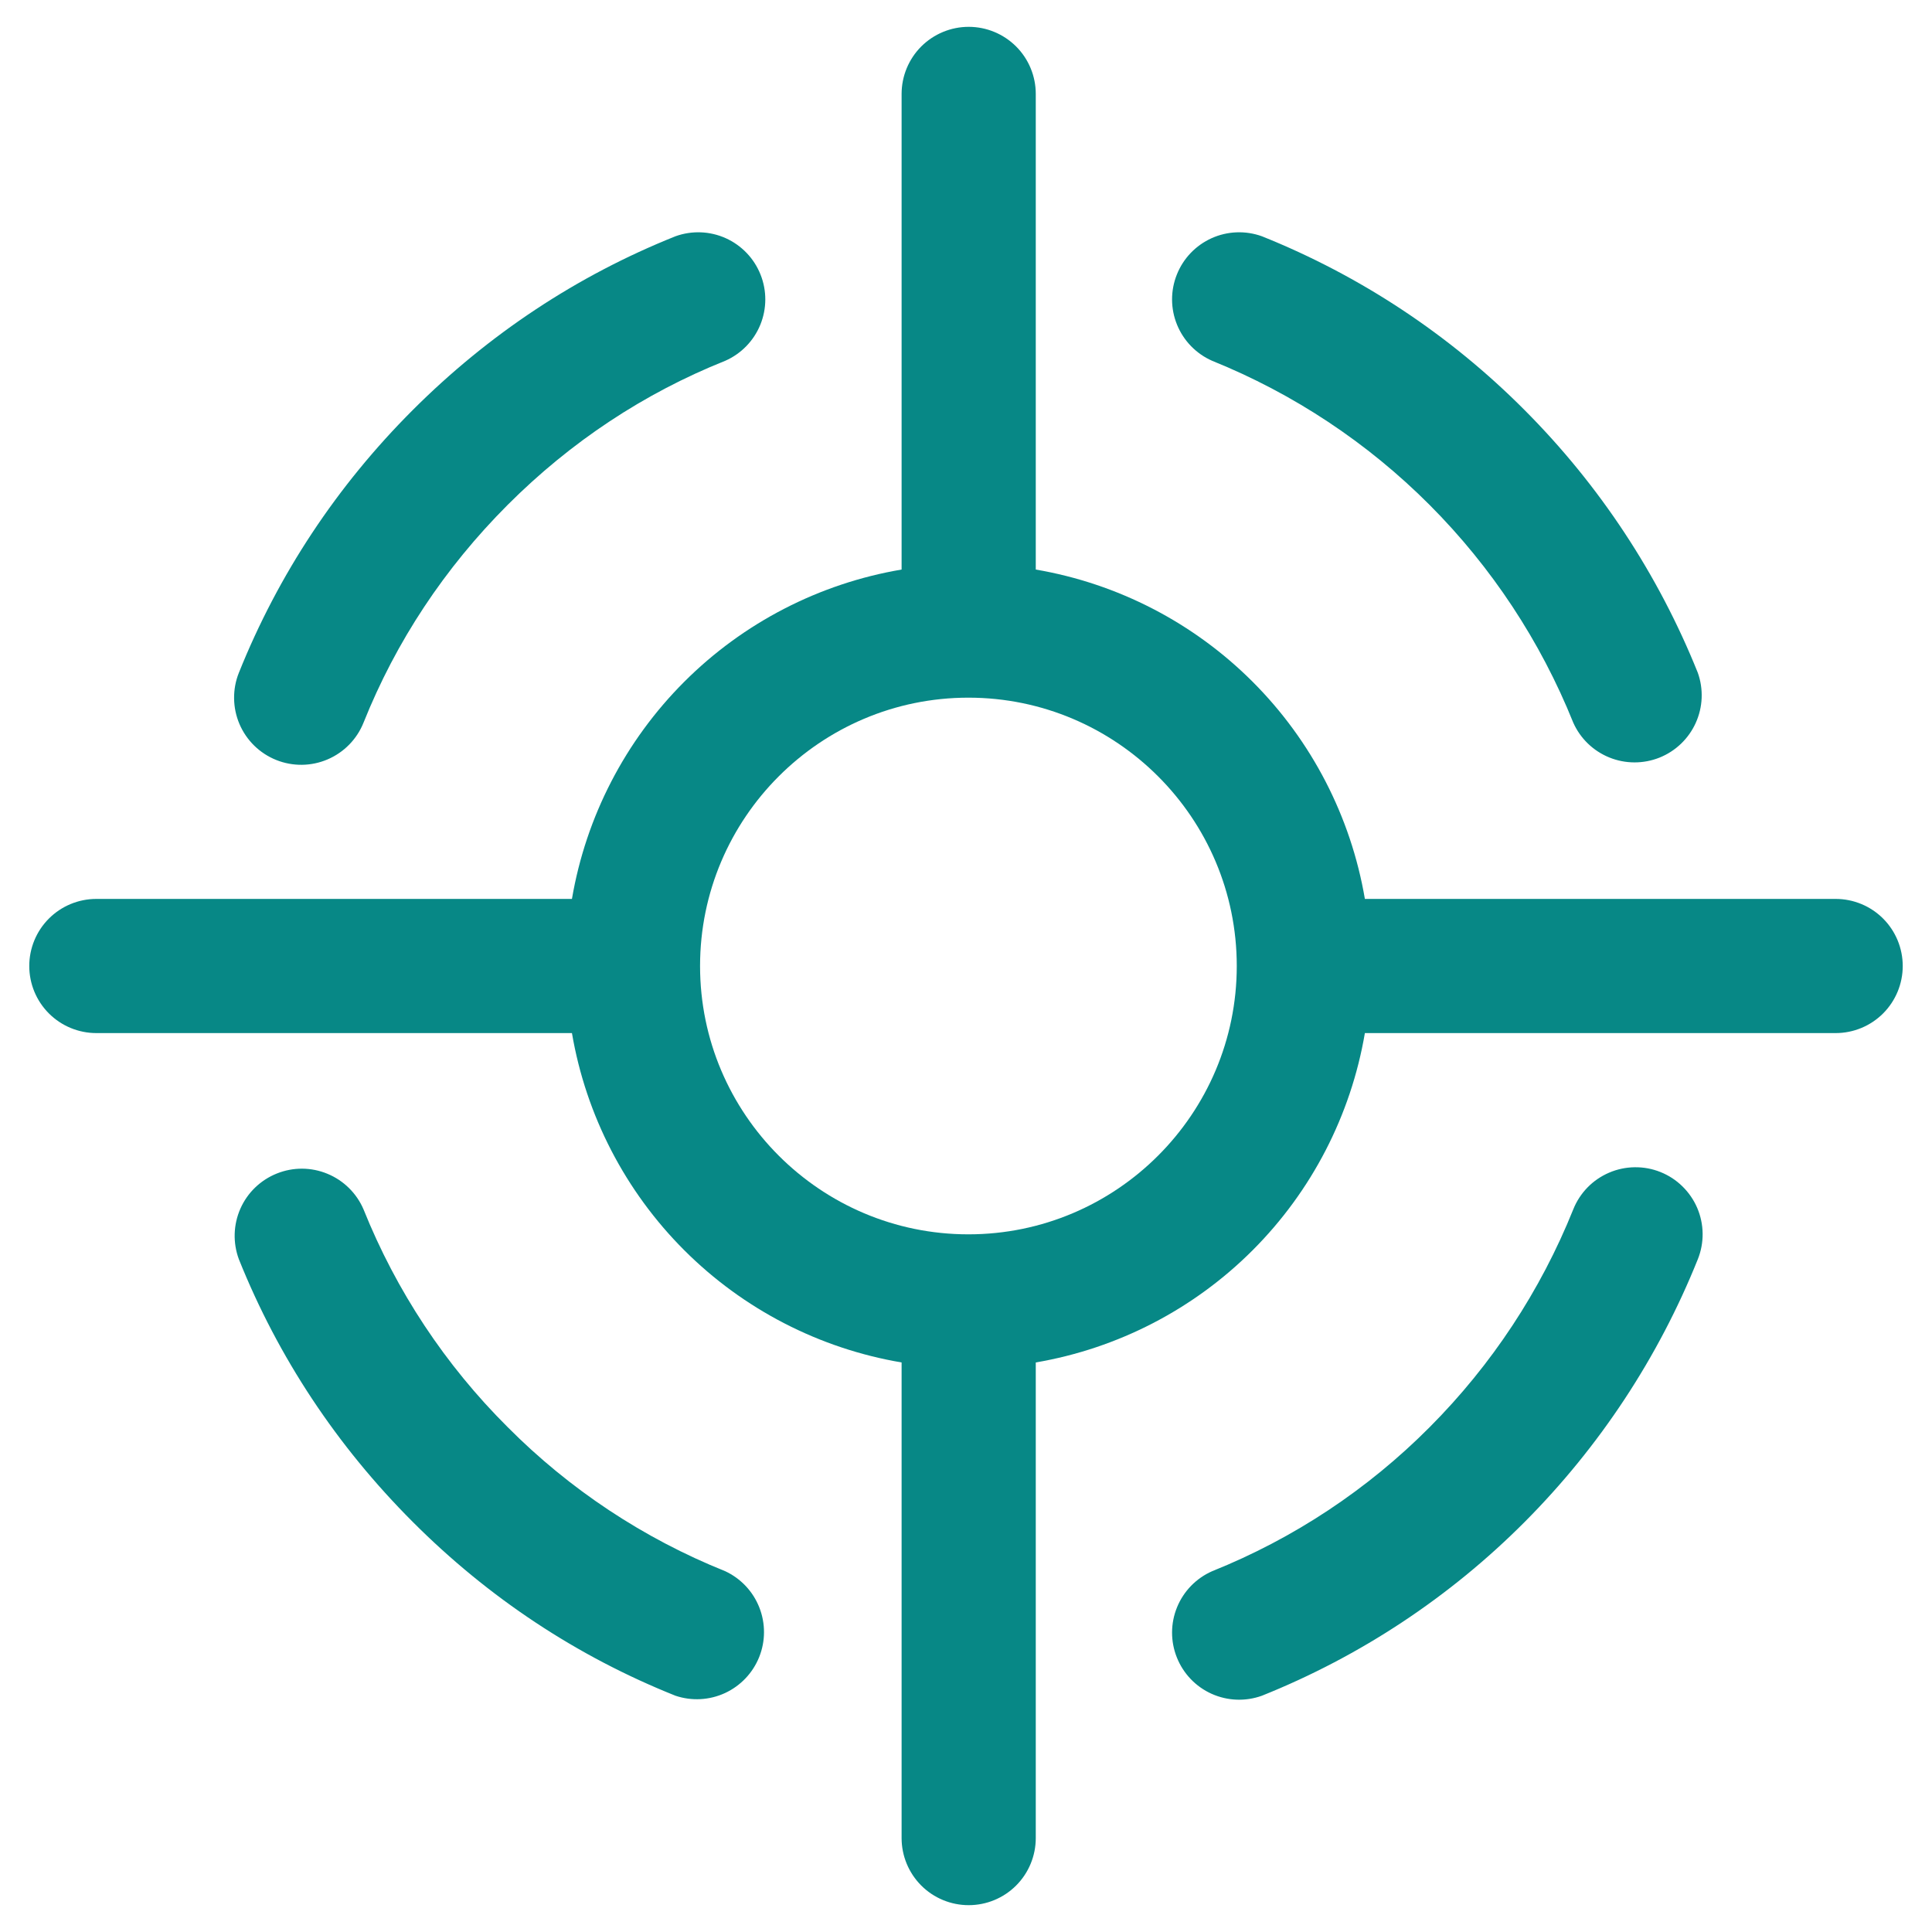 <svg width="54" height="54" viewBox="0 0 54 54" fill="none" xmlns="http://www.w3.org/2000/svg">
<g id="Group">
<path id="Vector" d="M18.879 6.604C16.131 7.703 13.661 9.338 11.537 11.46C9.413 13.583 7.778 16.058 6.677 18.803C6.585 19.031 6.54 19.276 6.543 19.522C6.546 19.769 6.597 20.012 6.694 20.239C6.89 20.696 7.259 21.057 7.721 21.242C8.183 21.427 8.7 21.421 9.157 21.225C9.615 21.029 9.976 20.66 10.161 20.198C11.07 17.925 12.426 15.878 14.188 14.113C15.951 12.349 17.998 10.993 20.271 10.084C20.716 9.888 21.067 9.527 21.251 9.077C21.435 8.627 21.437 8.123 21.256 7.672C21.076 7.22 20.727 6.857 20.284 6.657C19.84 6.458 19.337 6.439 18.879 6.604ZM43.973 33.803C43.058 36.08 41.694 38.149 39.962 39.887C38.229 41.63 36.16 43.001 33.879 43.916C33.434 44.112 33.083 44.473 32.899 44.923C32.715 45.373 32.713 45.877 32.894 46.328C33.074 46.78 33.423 47.144 33.866 47.343C34.31 47.542 34.813 47.561 35.271 47.396C38.026 46.292 40.527 44.637 42.621 42.533C44.708 40.437 46.352 37.943 47.454 35.198C47.546 34.969 47.592 34.724 47.589 34.478C47.586 34.232 47.535 33.989 47.438 33.762C47.341 33.536 47.2 33.331 47.024 33.159C46.848 32.986 46.64 32.851 46.411 32.759C46.182 32.667 45.938 32.622 45.692 32.625C45.445 32.628 45.202 32.679 44.976 32.776C44.749 32.873 44.544 33.013 44.372 33.189C44.2 33.366 44.064 33.574 43.973 33.803ZM42.613 11.462C40.522 9.36 38.023 7.707 35.271 6.604C34.813 6.439 34.31 6.458 33.866 6.657C33.423 6.857 33.074 7.22 32.894 7.672C32.713 8.123 32.715 8.627 32.899 9.077C33.083 9.527 33.434 9.888 33.879 10.084C36.156 11.004 38.223 12.374 39.957 14.112C41.691 15.85 43.057 17.92 43.973 20.198C44.17 20.641 44.532 20.99 44.982 21.172C45.431 21.354 45.934 21.355 46.385 21.175C46.835 20.994 47.198 20.646 47.397 20.204C47.597 19.762 47.617 19.26 47.454 18.803C46.351 16.055 44.704 13.558 42.613 11.462ZM14.188 39.887C12.446 38.154 11.076 36.083 10.161 33.803C9.968 33.352 9.606 32.995 9.153 32.808C8.701 32.62 8.193 32.617 7.738 32.8C7.283 32.982 6.917 33.334 6.719 33.782C6.521 34.231 6.506 34.739 6.677 35.198C7.778 37.943 9.414 40.414 11.537 42.538C13.659 44.663 16.131 46.298 18.879 47.396C19.334 47.549 19.83 47.522 20.265 47.321C20.7 47.119 21.042 46.759 21.22 46.314C21.398 45.869 21.399 45.372 21.222 44.926C21.046 44.48 20.705 44.119 20.271 43.916C17.99 43.001 15.92 41.63 14.188 39.887Z" fill="#078886"/>
<path id="Vector_2" d="M53.182 27C53.182 26.503 52.985 26.026 52.633 25.674C52.282 25.323 51.805 25.125 51.307 25.125H38.149C37.757 22.827 36.662 20.707 35.014 19.058C33.367 17.409 31.248 16.312 28.95 15.919V2.625C28.95 2.128 28.753 1.651 28.401 1.299C28.049 0.948 27.572 0.75 27.075 0.75C26.578 0.75 26.101 0.948 25.749 1.299C25.398 1.651 25.2 2.128 25.2 2.625V15.919C22.9 16.309 20.777 17.405 19.127 19.054C17.476 20.704 16.379 22.825 15.986 25.125H2.692C2.195 25.125 1.718 25.323 1.367 25.674C1.015 26.026 0.818 26.503 0.818 27C0.818 27.497 1.015 27.974 1.367 28.326C1.718 28.677 2.195 28.875 2.692 28.875H15.986C16.379 31.175 17.476 33.296 19.127 34.946C20.777 36.595 22.9 37.691 25.2 38.081V51.375C25.2 51.872 25.398 52.349 25.749 52.701C26.101 53.053 26.578 53.25 27.075 53.25C27.572 53.25 28.049 53.053 28.401 52.701C28.753 52.349 28.95 51.872 28.95 51.375V38.081C31.248 37.688 33.367 36.591 35.014 34.942C36.662 33.293 37.757 31.173 38.149 28.875H51.307C51.805 28.875 52.282 28.677 52.633 28.326C52.985 27.974 53.182 27.497 53.182 27ZM27.067 34.5C22.931 34.5 19.567 31.136 19.567 27C19.567 22.864 22.931 19.5 27.067 19.5C31.204 19.5 34.568 22.864 34.568 27C34.568 31.136 31.204 34.5 27.067 34.5Z" fill="#078886"/>
</g>
</svg>
